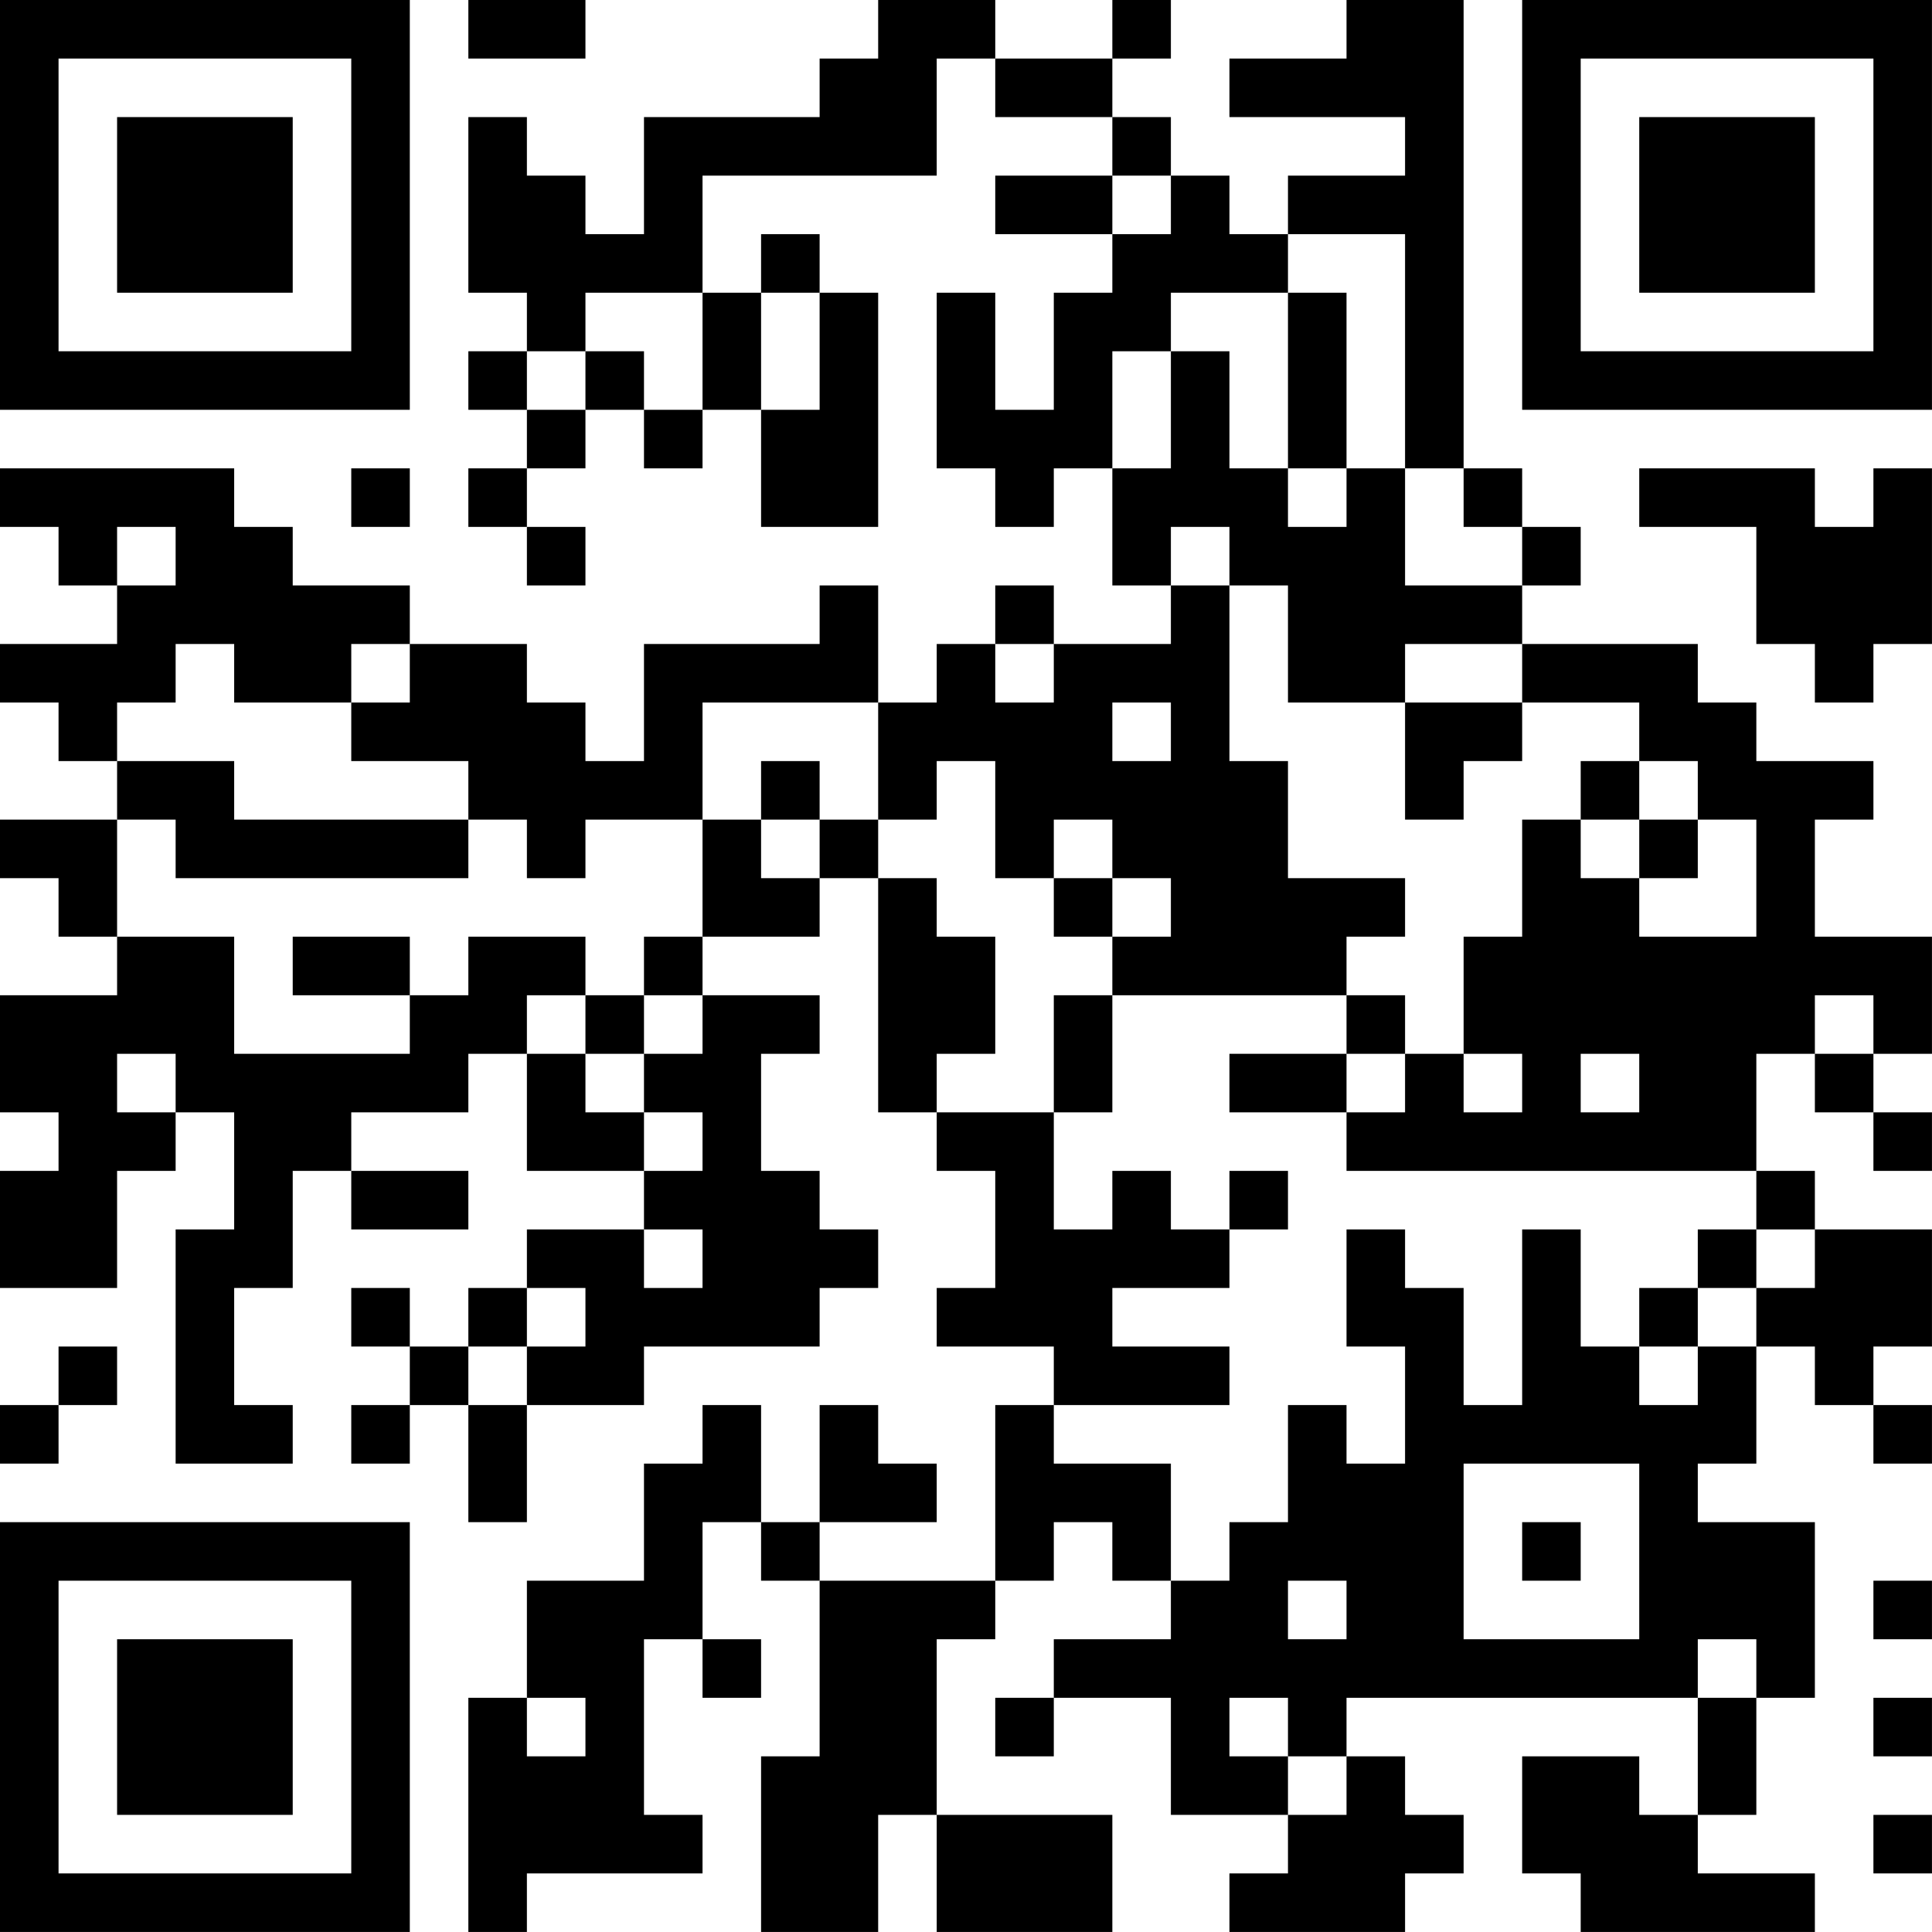 <?xml version="1.0" encoding="UTF-8"?>
<svg xmlns="http://www.w3.org/2000/svg" version="1.1" width="400" height="400" viewBox="0 0 400 400"><rect x="0" y="0" width="400" height="400" fill="#ffffff"/><g transform="scale(12.121)"><g transform="translate(0,0)"><path fill-rule="evenodd" d="M8 0L8 1L10 1L10 0ZM15 0L15 1L14 1L14 2L11 2L11 4L10 4L10 3L9 3L9 2L8 2L8 5L9 5L9 6L8 6L8 7L9 7L9 8L8 8L8 9L9 9L9 10L10 10L10 9L9 9L9 8L10 8L10 7L11 7L11 8L12 8L12 7L13 7L13 9L15 9L15 5L14 5L14 4L13 4L13 5L12 5L12 3L16 3L16 1L17 1L17 2L19 2L19 3L17 3L17 4L19 4L19 5L18 5L18 7L17 7L17 5L16 5L16 8L17 8L17 9L18 9L18 8L19 8L19 10L20 10L20 11L18 11L18 10L17 10L17 11L16 11L16 12L15 12L15 10L14 10L14 11L11 11L11 13L10 13L10 12L9 12L9 11L7 11L7 10L5 10L5 9L4 9L4 8L0 8L0 9L1 9L1 10L2 10L2 11L0 11L0 12L1 12L1 13L2 13L2 14L0 14L0 15L1 15L1 16L2 16L2 17L0 17L0 19L1 19L1 20L0 20L0 22L2 22L2 20L3 20L3 19L4 19L4 21L3 21L3 25L5 25L5 24L4 24L4 22L5 22L5 20L6 20L6 21L8 21L8 20L6 20L6 19L8 19L8 18L9 18L9 20L11 20L11 21L9 21L9 22L8 22L8 23L7 23L7 22L6 22L6 23L7 23L7 24L6 24L6 25L7 25L7 24L8 24L8 26L9 26L9 24L11 24L11 23L14 23L14 22L15 22L15 21L14 21L14 20L13 20L13 18L14 18L14 17L12 17L12 16L14 16L14 15L15 15L15 19L16 19L16 20L17 20L17 22L16 22L16 23L18 23L18 24L17 24L17 27L14 27L14 26L16 26L16 25L15 25L15 24L14 24L14 26L13 26L13 24L12 24L12 25L11 25L11 27L9 27L9 29L8 29L8 33L9 33L9 32L12 32L12 31L11 31L11 28L12 28L12 29L13 29L13 28L12 28L12 26L13 26L13 27L14 27L14 30L13 30L13 33L15 33L15 31L16 31L16 33L19 33L19 31L16 31L16 28L17 28L17 27L18 27L18 26L19 26L19 27L20 27L20 28L18 28L18 29L17 29L17 30L18 30L18 29L20 29L20 31L22 31L22 32L21 32L21 33L24 33L24 32L25 32L25 31L24 31L24 30L23 30L23 29L29 29L29 31L28 31L28 30L26 30L26 32L27 32L27 33L31 33L31 32L29 32L29 31L30 31L30 29L31 29L31 26L29 26L29 25L30 25L30 23L31 23L31 24L32 24L32 25L33 25L33 24L32 24L32 23L33 23L33 21L31 21L31 20L30 20L30 18L31 18L31 19L32 19L32 20L33 20L33 19L32 19L32 18L33 18L33 16L31 16L31 14L32 14L32 13L30 13L30 12L29 12L29 11L26 11L26 10L27 10L27 9L26 9L26 8L25 8L25 0L23 0L23 1L21 1L21 2L24 2L24 3L22 3L22 4L21 4L21 3L20 3L20 2L19 2L19 1L20 1L20 0L19 0L19 1L17 1L17 0ZM19 3L19 4L20 4L20 3ZM22 4L22 5L20 5L20 6L19 6L19 8L20 8L20 6L21 6L21 8L22 8L22 9L23 9L23 8L24 8L24 10L26 10L26 9L25 9L25 8L24 8L24 4ZM10 5L10 6L9 6L9 7L10 7L10 6L11 6L11 7L12 7L12 5ZM13 5L13 7L14 7L14 5ZM22 5L22 8L23 8L23 5ZM6 8L6 9L7 9L7 8ZM28 8L28 9L30 9L30 11L31 11L31 12L32 12L32 11L33 11L33 8L32 8L32 9L31 9L31 8ZM2 9L2 10L3 10L3 9ZM20 9L20 10L21 10L21 13L22 13L22 15L24 15L24 16L23 16L23 17L19 17L19 16L20 16L20 15L19 15L19 14L18 14L18 15L17 15L17 13L16 13L16 14L15 14L15 12L12 12L12 14L10 14L10 15L9 15L9 14L8 14L8 13L6 13L6 12L7 12L7 11L6 11L6 12L4 12L4 11L3 11L3 12L2 12L2 13L4 13L4 14L8 14L8 15L3 15L3 14L2 14L2 16L4 16L4 18L7 18L7 17L8 17L8 16L10 16L10 17L9 17L9 18L10 18L10 19L11 19L11 20L12 20L12 19L11 19L11 18L12 18L12 17L11 17L11 16L12 16L12 14L13 14L13 15L14 15L14 14L15 14L15 15L16 15L16 16L17 16L17 18L16 18L16 19L18 19L18 21L19 21L19 20L20 20L20 21L21 21L21 22L19 22L19 23L21 23L21 24L18 24L18 25L20 25L20 27L21 27L21 26L22 26L22 24L23 24L23 25L24 25L24 23L23 23L23 21L24 21L24 22L25 22L25 24L26 24L26 21L27 21L27 23L28 23L28 24L29 24L29 23L30 23L30 22L31 22L31 21L30 21L30 20L23 20L23 19L24 19L24 18L25 18L25 19L26 19L26 18L25 18L25 16L26 16L26 14L27 14L27 15L28 15L28 16L30 16L30 14L29 14L29 13L28 13L28 12L26 12L26 11L24 11L24 12L22 12L22 10L21 10L21 9ZM17 11L17 12L18 12L18 11ZM19 12L19 13L20 13L20 12ZM24 12L24 14L25 14L25 13L26 13L26 12ZM13 13L13 14L14 14L14 13ZM27 13L27 14L28 14L28 15L29 15L29 14L28 14L28 13ZM18 15L18 16L19 16L19 15ZM5 16L5 17L7 17L7 16ZM10 17L10 18L11 18L11 17ZM18 17L18 19L19 19L19 17ZM23 17L23 18L21 18L21 19L23 19L23 18L24 18L24 17ZM31 17L31 18L32 18L32 17ZM2 18L2 19L3 19L3 18ZM27 18L27 19L28 19L28 18ZM21 20L21 21L22 21L22 20ZM11 21L11 22L12 22L12 21ZM29 21L29 22L28 22L28 23L29 23L29 22L30 22L30 21ZM9 22L9 23L8 23L8 24L9 24L9 23L10 23L10 22ZM1 23L1 24L0 24L0 25L1 25L1 24L2 24L2 23ZM25 25L25 28L28 28L28 25ZM26 26L26 27L27 27L27 26ZM22 27L22 28L23 28L23 27ZM32 27L32 28L33 28L33 27ZM29 28L29 29L30 29L30 28ZM9 29L9 30L10 30L10 29ZM21 29L21 30L22 30L22 31L23 31L23 30L22 30L22 29ZM32 29L32 30L33 30L33 29ZM32 31L32 32L33 32L33 31ZM0 0L0 7L7 7L7 0ZM1 1L1 6L6 6L6 1ZM2 2L2 5L5 5L5 2ZM26 0L26 7L33 7L33 0ZM27 1L27 6L32 6L32 1ZM28 2L28 5L31 5L31 2ZM0 26L0 33L7 33L7 26ZM1 27L1 32L6 32L6 27ZM2 28L2 31L5 31L5 28Z" fill="#000000"/></g></g></svg>
